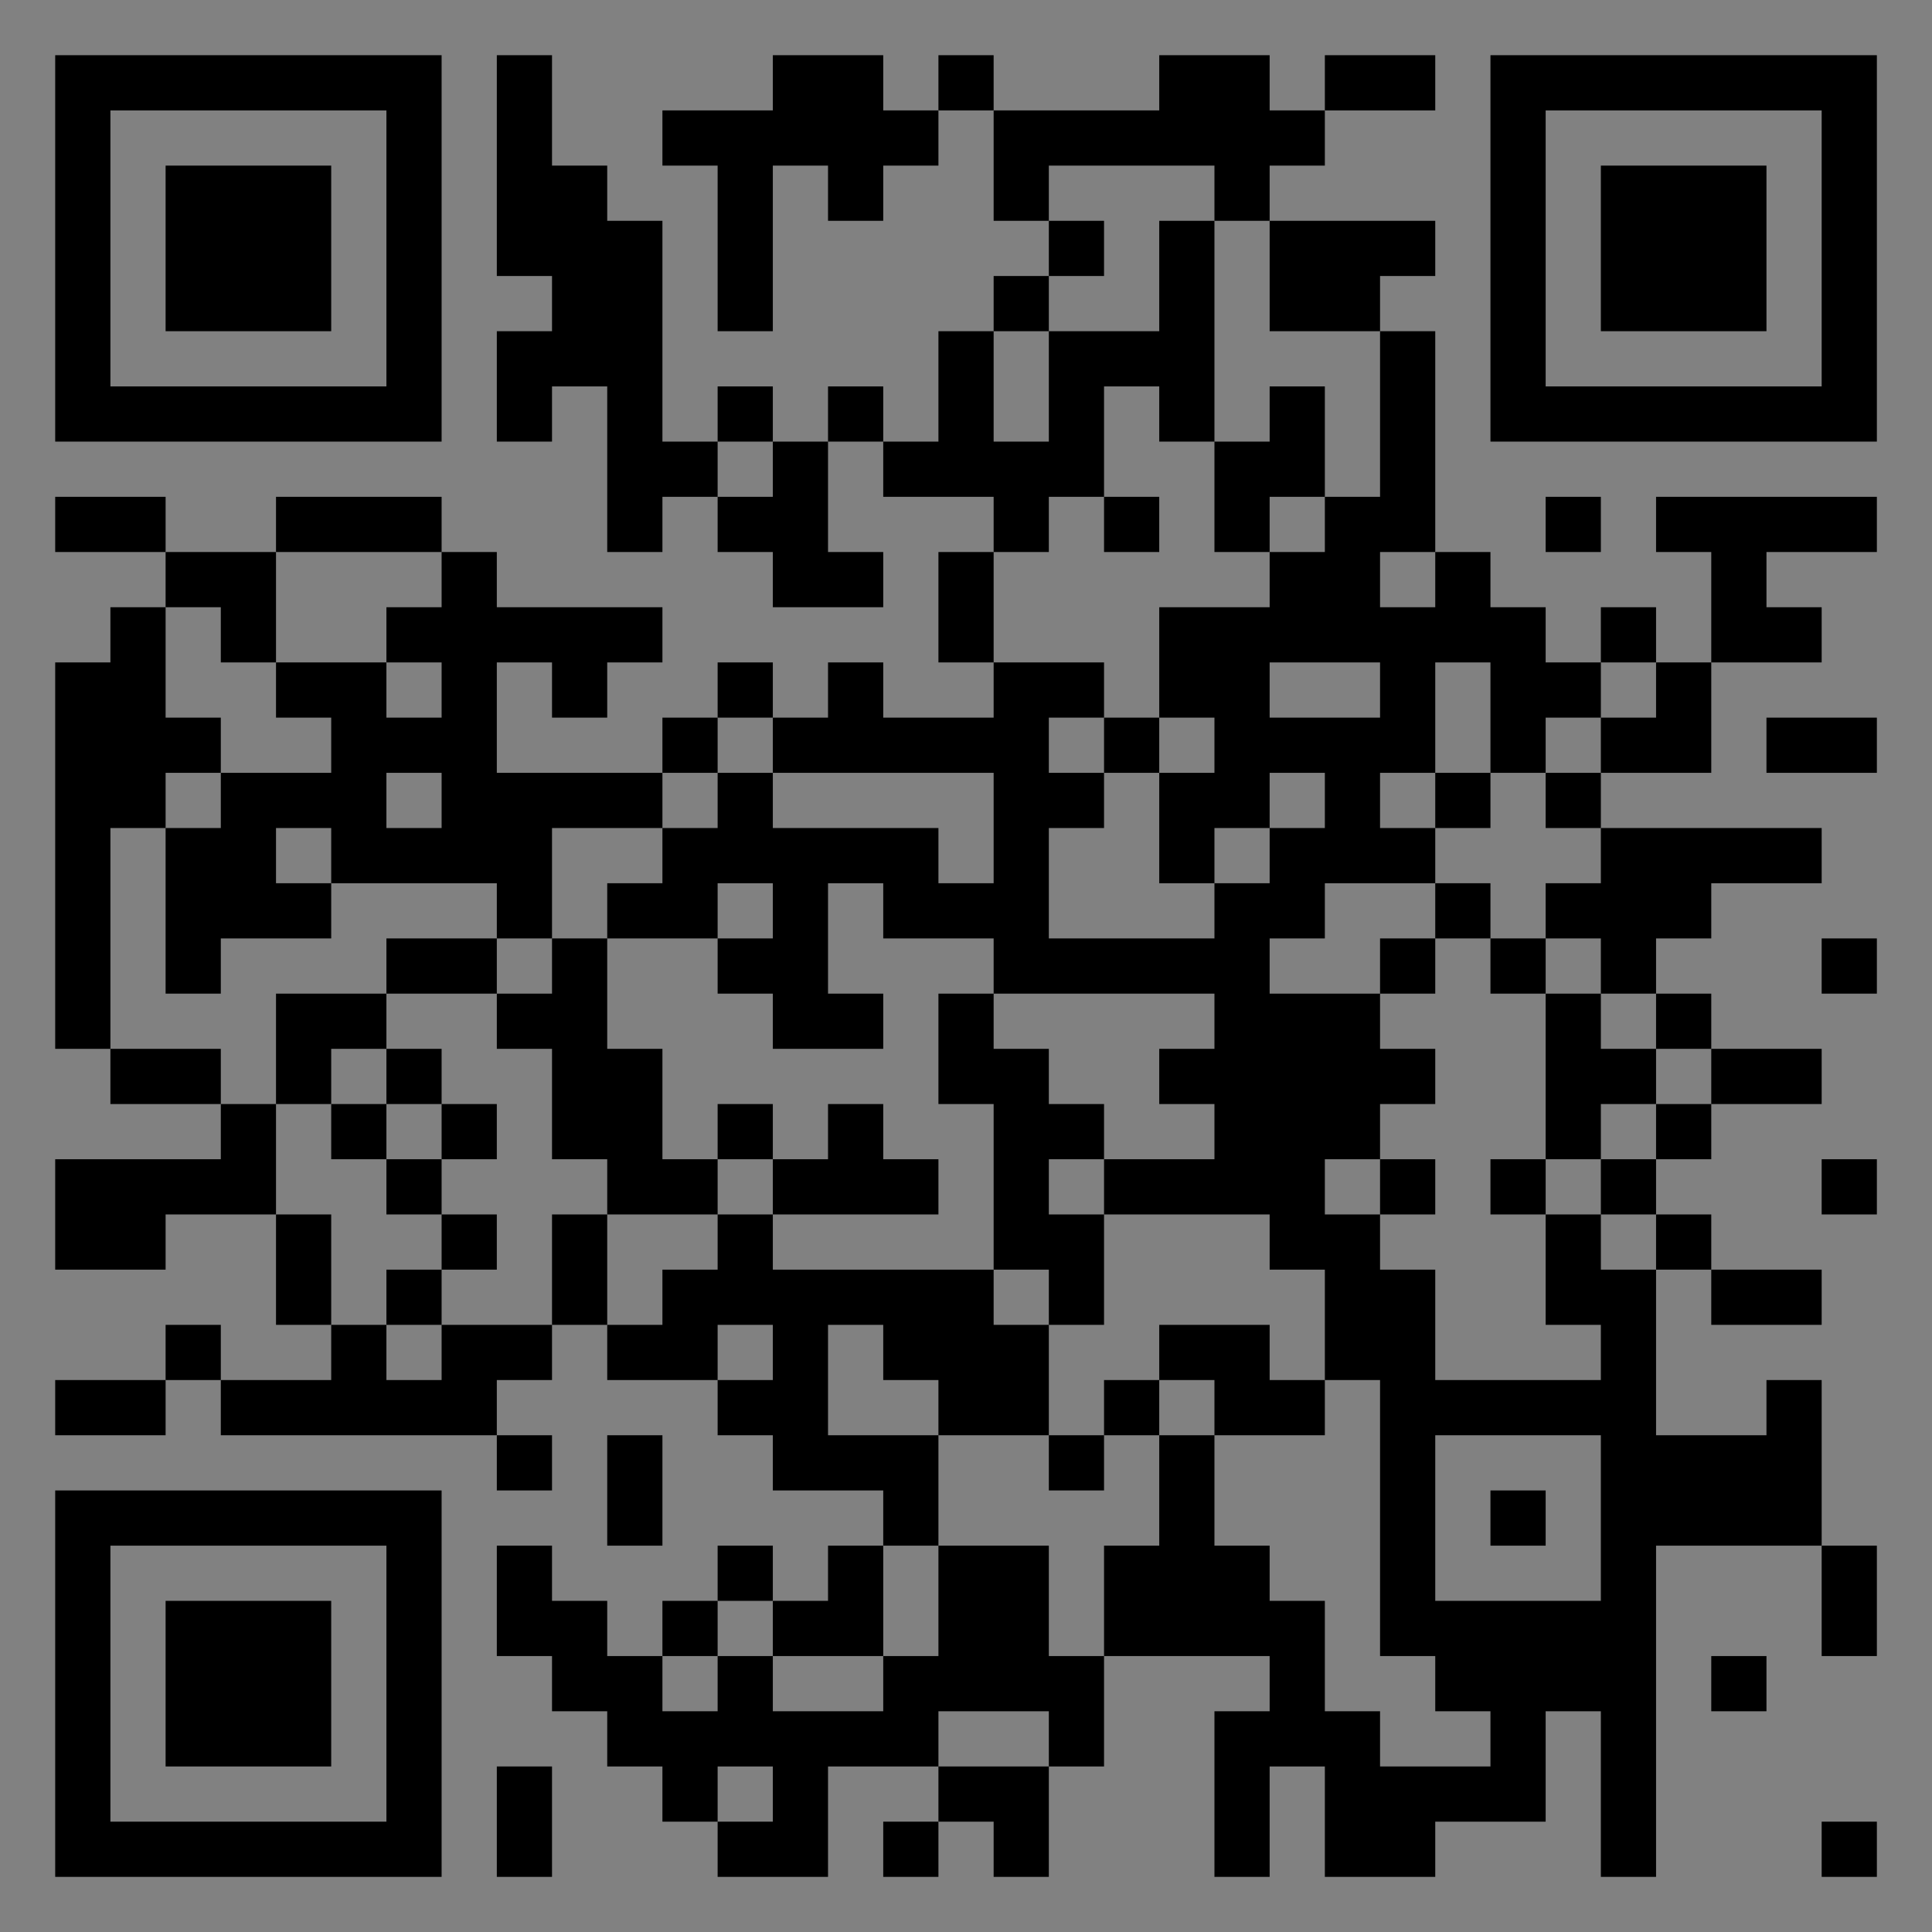 <?xml version="1.0" encoding="UTF-8"?>
<svg xmlns="http://www.w3.org/2000/svg" version="1.1" width="400" height="400" viewBox="0 0 400 400"><rect x="0" y="0" width="400" height="400" fill="#808080" stroke="none"/><rect x="0" y="0" width="400" height="400" fill="#ffffff" fill-opacity="0.01"/><g transform="scale(11.429)"><g transform="translate(1.000,1.000)"><path fill-rule="evenodd" d="M8 0L8 4L9 4L9 5L8 5L8 7L9 7L9 6L10 6L10 9L11 9L11 8L12 8L12 9L13 9L13 10L15 10L15 9L14 9L14 7L15 7L15 8L17 8L17 9L16 9L16 11L17 11L17 12L15 12L15 11L14 11L14 12L13 12L13 11L12 11L12 12L11 12L11 13L8 13L8 11L9 11L9 12L10 12L10 11L11 11L11 10L8 10L8 9L7 9L7 8L4 8L4 9L2 9L2 8L0 8L0 9L2 9L2 10L1 10L1 11L0 11L0 18L1 18L1 19L3 19L3 20L0 20L0 22L2 22L2 21L4 21L4 23L5 23L5 24L3 24L3 23L2 23L2 24L0 24L0 25L2 25L2 24L3 24L3 25L8 25L8 26L9 26L9 25L8 25L8 24L9 24L9 23L10 23L10 24L12 24L12 25L13 25L13 26L15 26L15 27L14 27L14 28L13 28L13 27L12 27L12 28L11 28L11 29L10 29L10 28L9 28L9 27L8 27L8 29L9 29L9 30L10 30L10 31L11 31L11 32L12 32L12 33L14 33L14 31L16 31L16 32L15 32L15 33L16 33L16 32L17 32L17 33L18 33L18 31L19 31L19 29L22 29L22 30L21 30L21 33L22 33L22 31L23 31L23 33L25 33L25 32L27 32L27 30L28 30L28 33L29 33L29 27L32 27L32 29L33 29L33 27L32 27L32 24L31 24L31 25L29 25L29 22L30 22L30 23L32 23L32 22L30 22L30 21L29 21L29 20L30 20L30 19L32 19L32 18L30 18L30 17L29 17L29 16L30 16L30 15L32 15L32 14L28 14L28 13L30 13L30 11L32 11L32 10L31 10L31 9L33 9L33 8L29 8L29 9L30 9L30 11L29 11L29 10L28 10L28 11L27 11L27 10L26 10L26 9L25 9L25 5L24 5L24 4L25 4L25 3L22 3L22 2L23 2L23 1L25 1L25 0L23 0L23 1L22 1L22 0L20 0L20 1L17 1L17 0L16 0L16 1L15 1L15 0L13 0L13 1L11 1L11 2L12 2L12 5L13 5L13 2L14 2L14 3L15 3L15 2L16 2L16 1L17 1L17 3L18 3L18 4L17 4L17 5L16 5L16 7L15 7L15 6L14 6L14 7L13 7L13 6L12 6L12 7L11 7L11 3L10 3L10 2L9 2L9 0ZM18 2L18 3L19 3L19 4L18 4L18 5L17 5L17 7L18 7L18 5L20 5L20 3L21 3L21 7L20 7L20 6L19 6L19 8L18 8L18 9L17 9L17 11L19 11L19 12L18 12L18 13L19 13L19 14L18 14L18 16L21 16L21 15L22 15L22 14L23 14L23 13L22 13L22 14L21 14L21 15L20 15L20 13L21 13L21 12L20 12L20 10L22 10L22 9L23 9L23 8L24 8L24 5L22 5L22 3L21 3L21 2ZM22 6L22 7L21 7L21 9L22 9L22 8L23 8L23 6ZM12 7L12 8L13 8L13 7ZM19 8L19 9L20 9L20 8ZM27 8L27 9L28 9L28 8ZM4 9L4 11L3 11L3 10L2 10L2 12L3 12L3 13L2 13L2 14L1 14L1 18L3 18L3 19L4 19L4 21L5 21L5 23L6 23L6 24L7 24L7 23L9 23L9 21L10 21L10 23L11 23L11 22L12 22L12 21L13 21L13 22L17 22L17 23L18 23L18 25L16 25L16 24L15 24L15 23L14 23L14 25L16 25L16 27L15 27L15 29L13 29L13 28L12 28L12 29L11 29L11 30L12 30L12 29L13 29L13 30L15 30L15 29L16 29L16 27L18 27L18 29L19 29L19 27L20 27L20 25L21 25L21 27L22 27L22 28L23 28L23 30L24 30L24 31L26 31L26 30L25 30L25 29L24 29L24 24L23 24L23 22L22 22L22 21L19 21L19 20L21 20L21 19L20 19L20 18L21 18L21 17L17 17L17 16L15 16L15 15L14 15L14 17L15 17L15 18L13 18L13 17L12 17L12 16L13 16L13 15L12 15L12 16L10 16L10 15L11 15L11 14L12 14L12 13L13 13L13 14L16 14L16 15L17 15L17 13L13 13L13 12L12 12L12 13L11 13L11 14L9 14L9 16L8 16L8 15L5 15L5 14L4 14L4 15L5 15L5 16L3 16L3 17L2 17L2 14L3 14L3 13L5 13L5 12L4 12L4 11L6 11L6 12L7 12L7 11L6 11L6 10L7 10L7 9ZM24 9L24 10L25 10L25 9ZM22 11L22 12L24 12L24 11ZM25 11L25 13L24 13L24 14L25 14L25 15L23 15L23 16L22 16L22 17L24 17L24 18L25 18L25 19L24 19L24 20L23 20L23 21L24 21L24 22L25 22L25 24L28 24L28 23L27 23L27 21L28 21L28 22L29 22L29 21L28 21L28 20L29 20L29 19L30 19L30 18L29 18L29 17L28 17L28 16L27 16L27 15L28 15L28 14L27 14L27 13L28 13L28 12L29 12L29 11L28 11L28 12L27 12L27 13L26 13L26 11ZM19 12L19 13L20 13L20 12ZM31 12L31 13L33 13L33 12ZM6 13L6 14L7 14L7 13ZM25 13L25 14L26 14L26 13ZM25 15L25 16L24 16L24 17L25 17L25 16L26 16L26 17L27 17L27 20L26 20L26 21L27 21L27 20L28 20L28 19L29 19L29 18L28 18L28 17L27 17L27 16L26 16L26 15ZM6 16L6 17L4 17L4 19L5 19L5 20L6 20L6 21L7 21L7 22L6 22L6 23L7 23L7 22L8 22L8 21L7 21L7 20L8 20L8 19L7 19L7 18L6 18L6 17L8 17L8 18L9 18L9 20L10 20L10 21L12 21L12 20L13 20L13 21L16 21L16 20L15 20L15 19L14 19L14 20L13 20L13 19L12 19L12 20L11 20L11 18L10 18L10 16L9 16L9 17L8 17L8 16ZM32 16L32 17L33 17L33 16ZM16 17L16 19L17 19L17 22L18 22L18 23L19 23L19 21L18 21L18 20L19 20L19 19L18 19L18 18L17 18L17 17ZM5 18L5 19L6 19L6 20L7 20L7 19L6 19L6 18ZM24 20L24 21L25 21L25 20ZM32 20L32 21L33 21L33 20ZM12 23L12 24L13 24L13 23ZM20 23L20 24L19 24L19 25L18 25L18 26L19 26L19 25L20 25L20 24L21 24L21 25L23 25L23 24L22 24L22 23ZM10 25L10 27L11 27L11 25ZM25 25L25 28L28 28L28 25ZM26 26L26 27L27 27L27 26ZM30 29L30 30L31 30L31 29ZM16 30L16 31L18 31L18 30ZM8 31L8 33L9 33L9 31ZM12 31L12 32L13 32L13 31ZM32 32L32 33L33 33L33 32ZM0 0L0 7L7 7L7 0ZM1 1L1 6L6 6L6 1ZM2 2L2 5L5 5L5 2ZM33 0L26 0L26 7L33 7ZM32 1L27 1L27 6L32 6ZM31 2L28 2L28 5L31 5ZM0 33L7 33L7 26L0 26ZM1 32L6 32L6 27L1 27ZM2 31L5 31L5 28L2 28Z" fill="#000000"/></g></g></svg>
